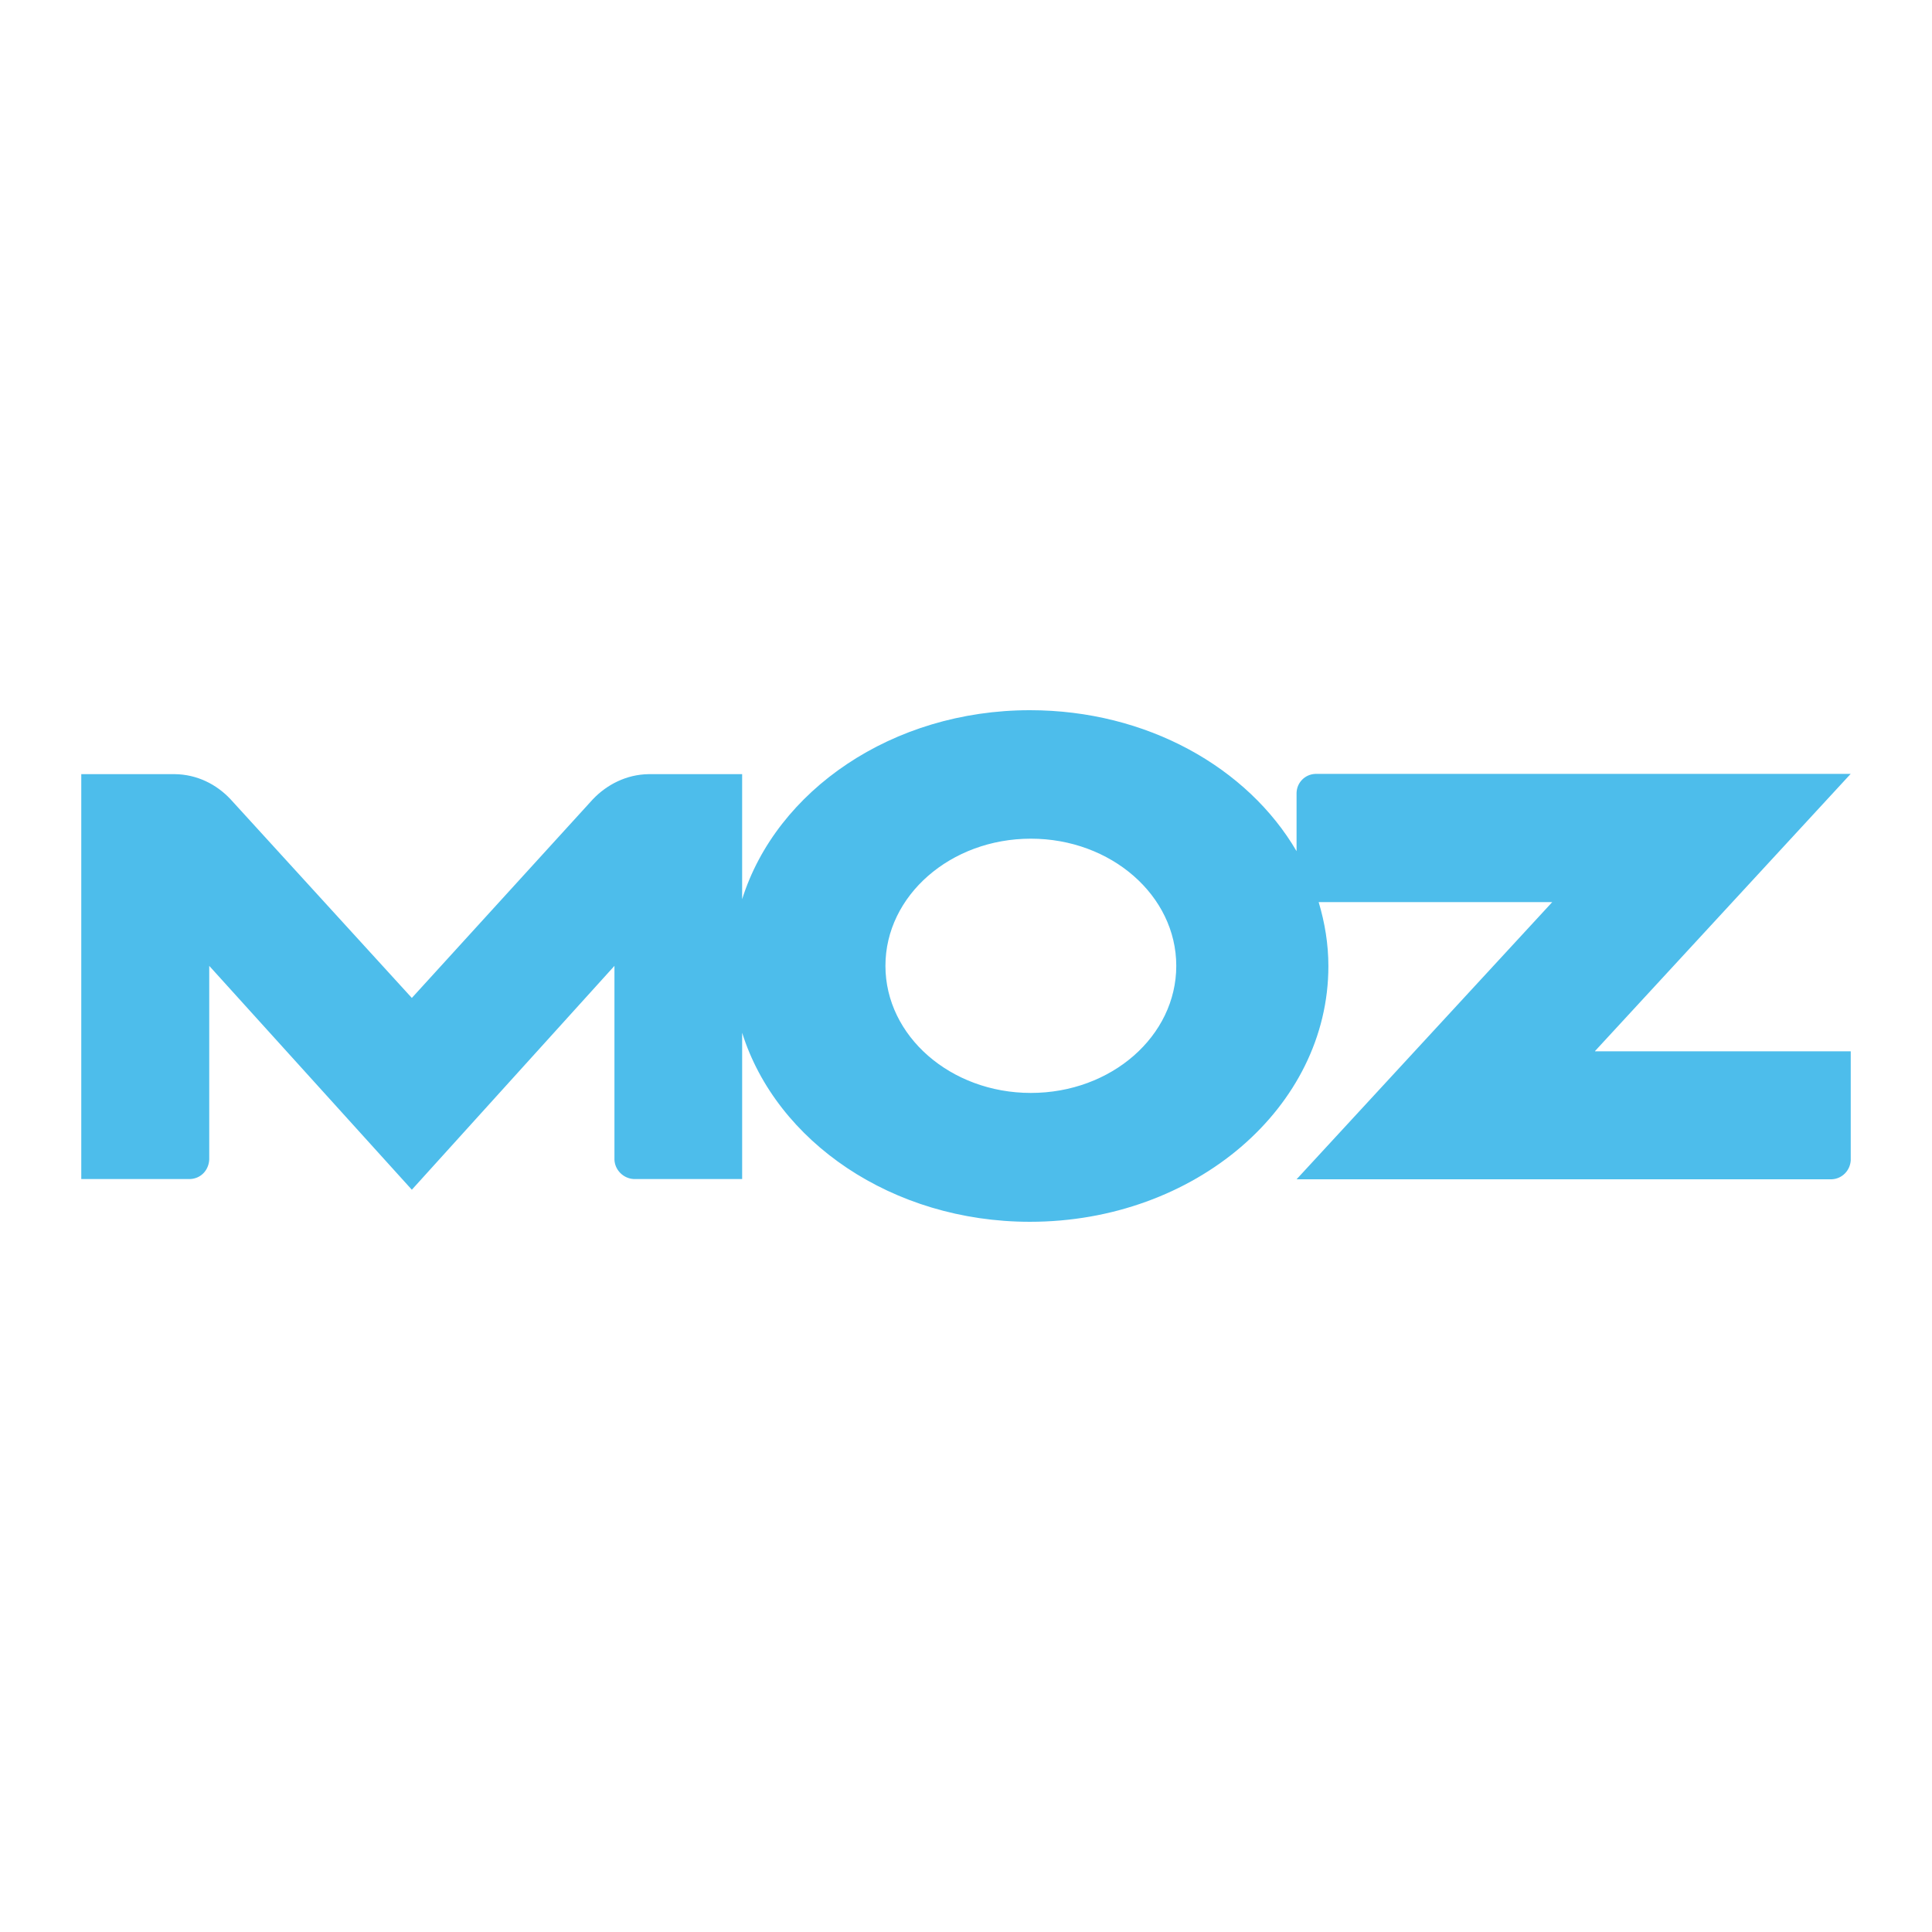 <?xml version="1.0" encoding="UTF-8"?>
<svg id="Layer_1" xmlns="http://www.w3.org/2000/svg" viewBox="0 0 300 300">
  <defs>
    <style>
      .cls-1 {
        fill: #4dbdeb;
      }
    </style>
  </defs>
  <path class="cls-1" d="M247.67,163.21l39.7-43.04h-83.11c-1.6.05-2.88,1.33-2.93,2.93v9.07c-7.6-13-23.26-21.89-41.4-21.89-21.38,0-39.38,12.46-44.69,29.35v-19.42h-14.52c-3.43.05-6.46,1.6-8.65,3.89l-28.12,30.86-28.16-30.86c-2.2-2.34-5.22-3.85-8.65-3.89h-14.52v62.87h16.94c1.65-.09,2.84-1.37,2.93-3.02v-30.08l31.46,34.76,31.46-34.76v30.08c.05,1.6,1.37,2.93,2.98,3.02h16.85v-22.71c5.31,16.9,23.31,29.35,44.69,29.35,25.6,0,46.34-17.77,46.34-39.7,0-3.43-.55-6.73-1.51-9.94h36.27l-39.7,43.04h83.07c1.6-.05,2.88-1.33,2.98-2.93v-16.94h-39.7v-.05ZM160.07,169.71c-12.46,0-22.58-8.84-22.58-19.74s10.12-19.74,22.58-19.74,22.58,8.84,22.58,19.74-10.07,19.74-22.58,19.74Z"/>
</svg>